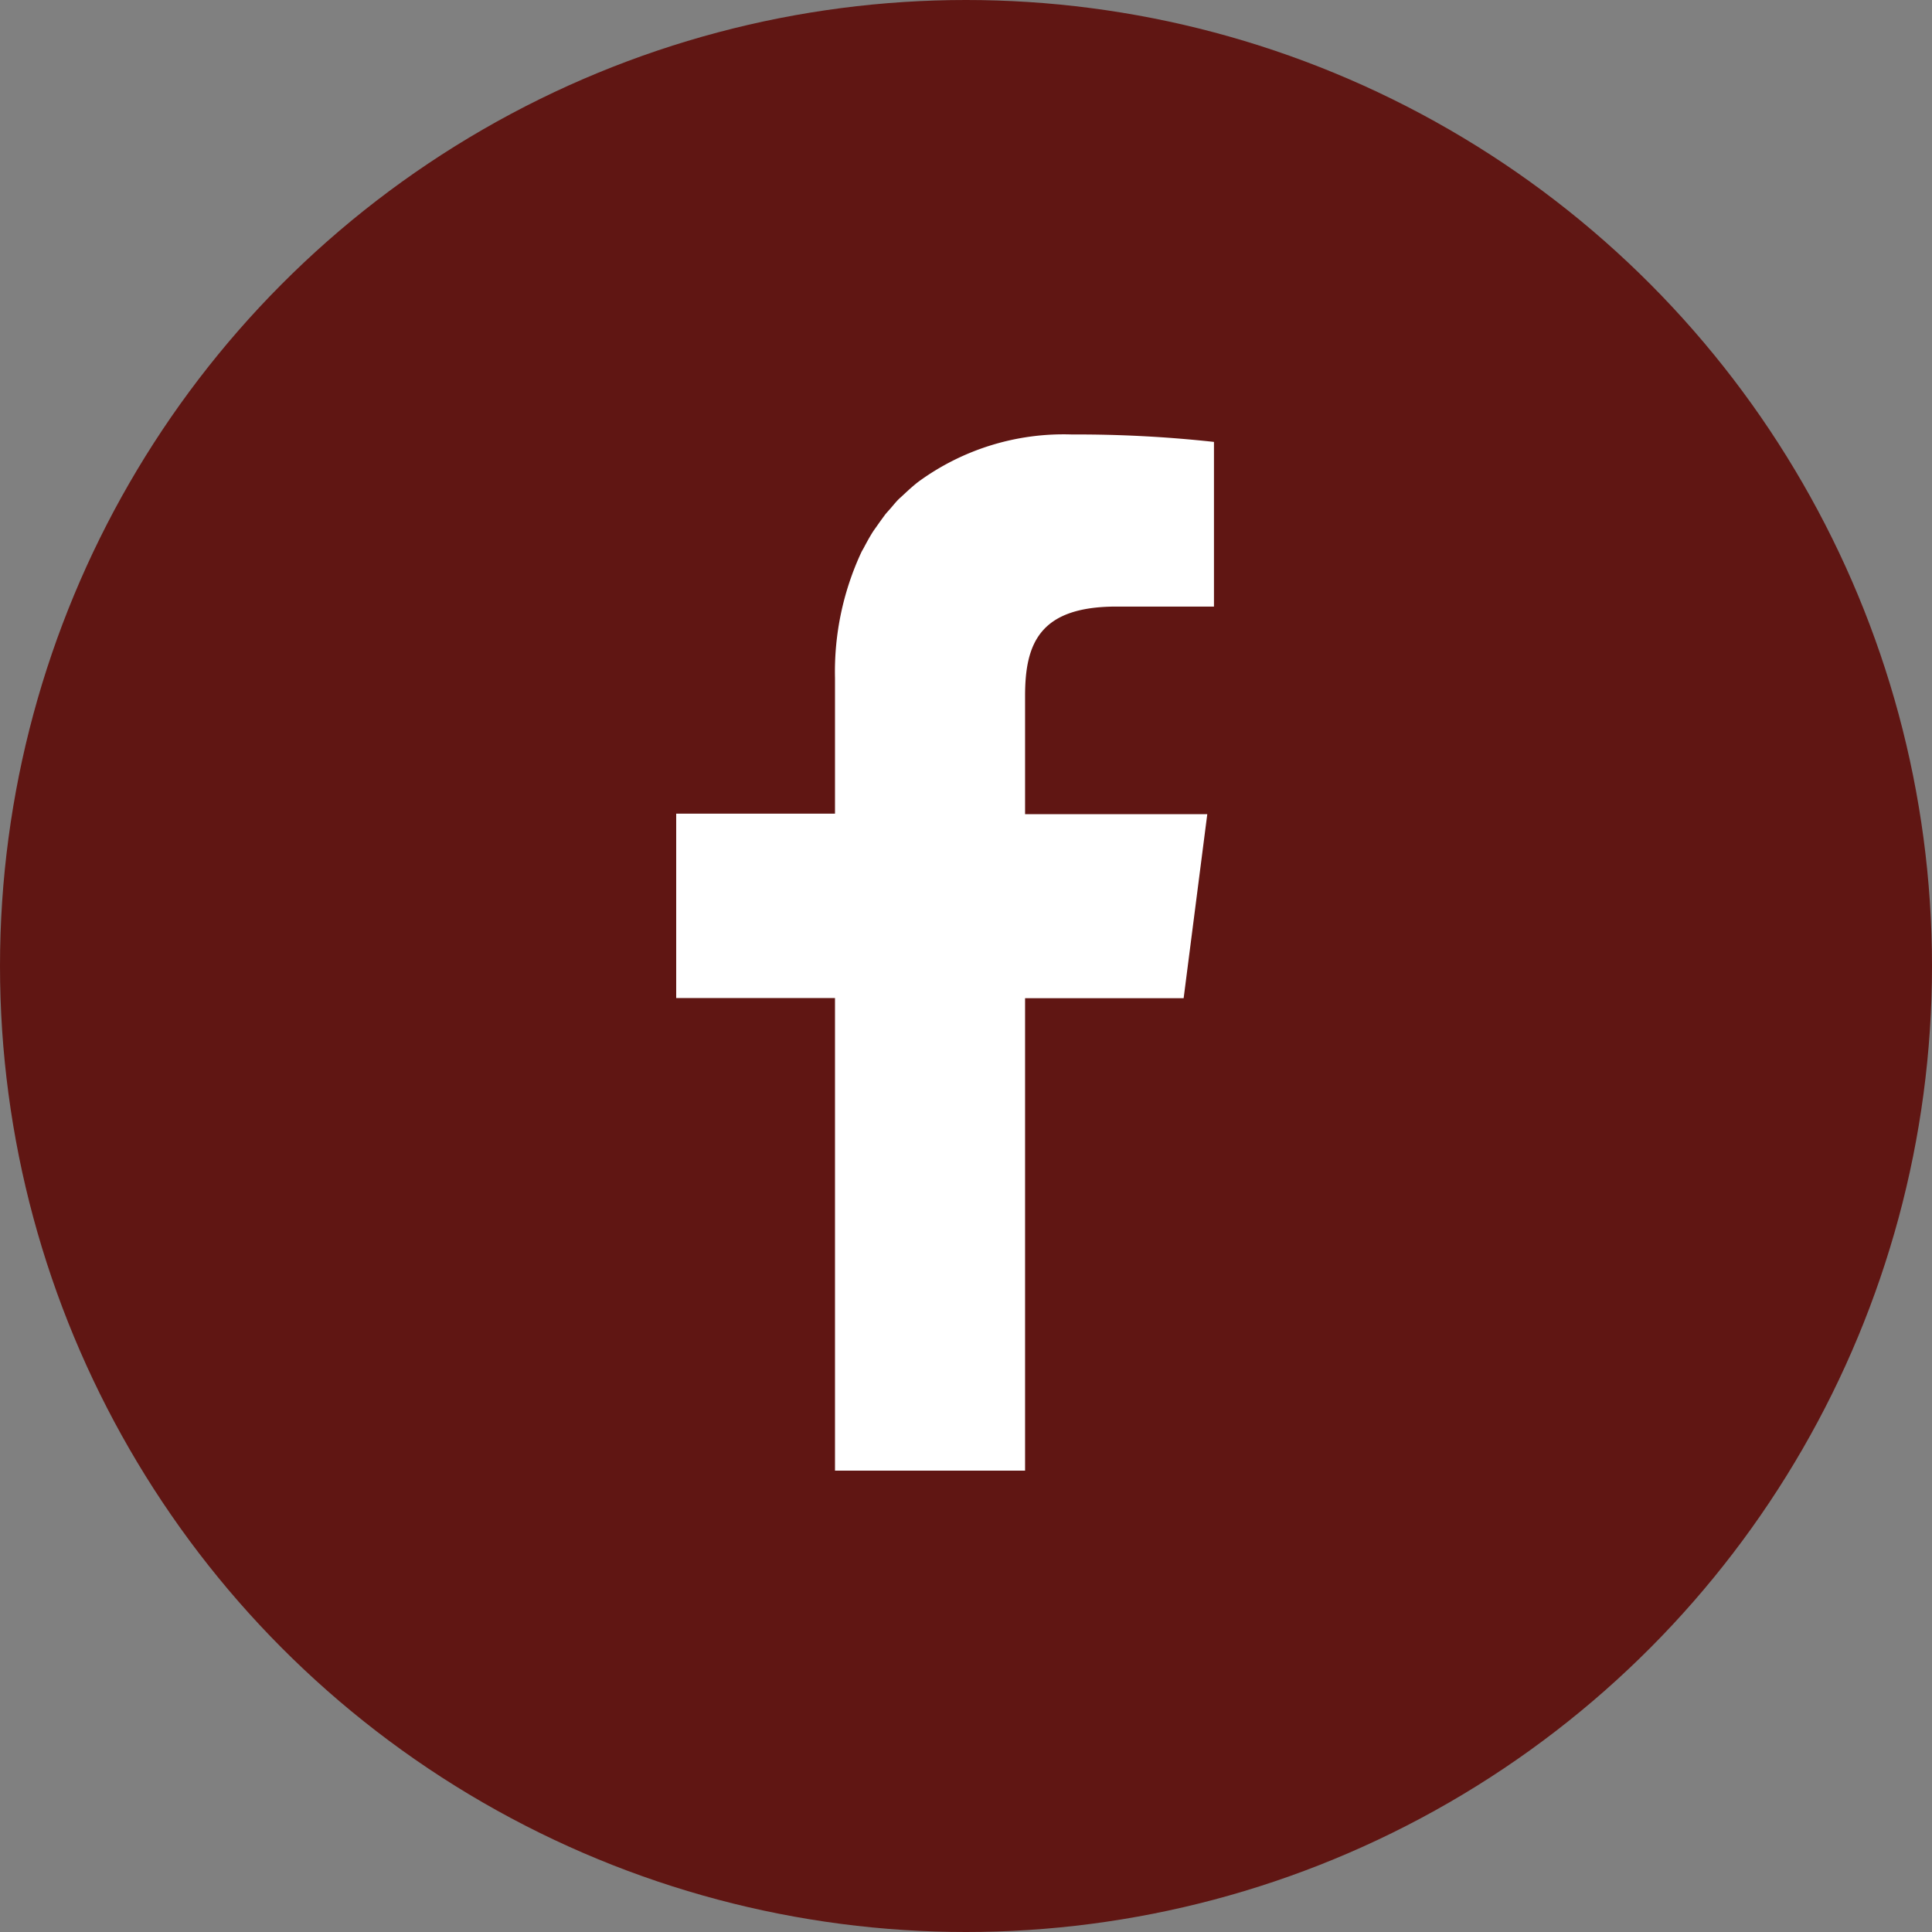 <svg xmlns="http://www.w3.org/2000/svg" width="26" height="26" viewBox="0 0 26 26"><rect x="0" y="0" width="26" height="26" fill="#808080" stroke="none"/><g data-name="グループ 10253" transform="translate(-54 -685)"><circle data-name="楕円形 734" cx="13" cy="13" r="13" transform="translate(54 685)" fill="#601613"/><path data-name="パス 17545" d="M65.237 704.789v-6.358H63.1v-2.481h2.137v-1.826a3.81 3.81 0 0 1 .355-1.693c.009-.019.021-.037.031-.056.037-.07.075-.14.116-.206.02-.032.042-.061.063-.091.036-.052.071-.1.11-.153.024-.03.05-.057.074-.085.041-.047.082-.1.126-.139l.061-.056c.054-.051.109-.1.167-.147l.021-.016a3.312 3.312 0 0 1 2.064-.635 16.9 16.9 0 0 1 1.912.1v2.216h-1.312c-1.029 0-1.23.49-1.23 1.2V695.957h2.452l-.318 2.476h-2.134v6.358h-2.559Z" fill="#fff"/></g></svg>